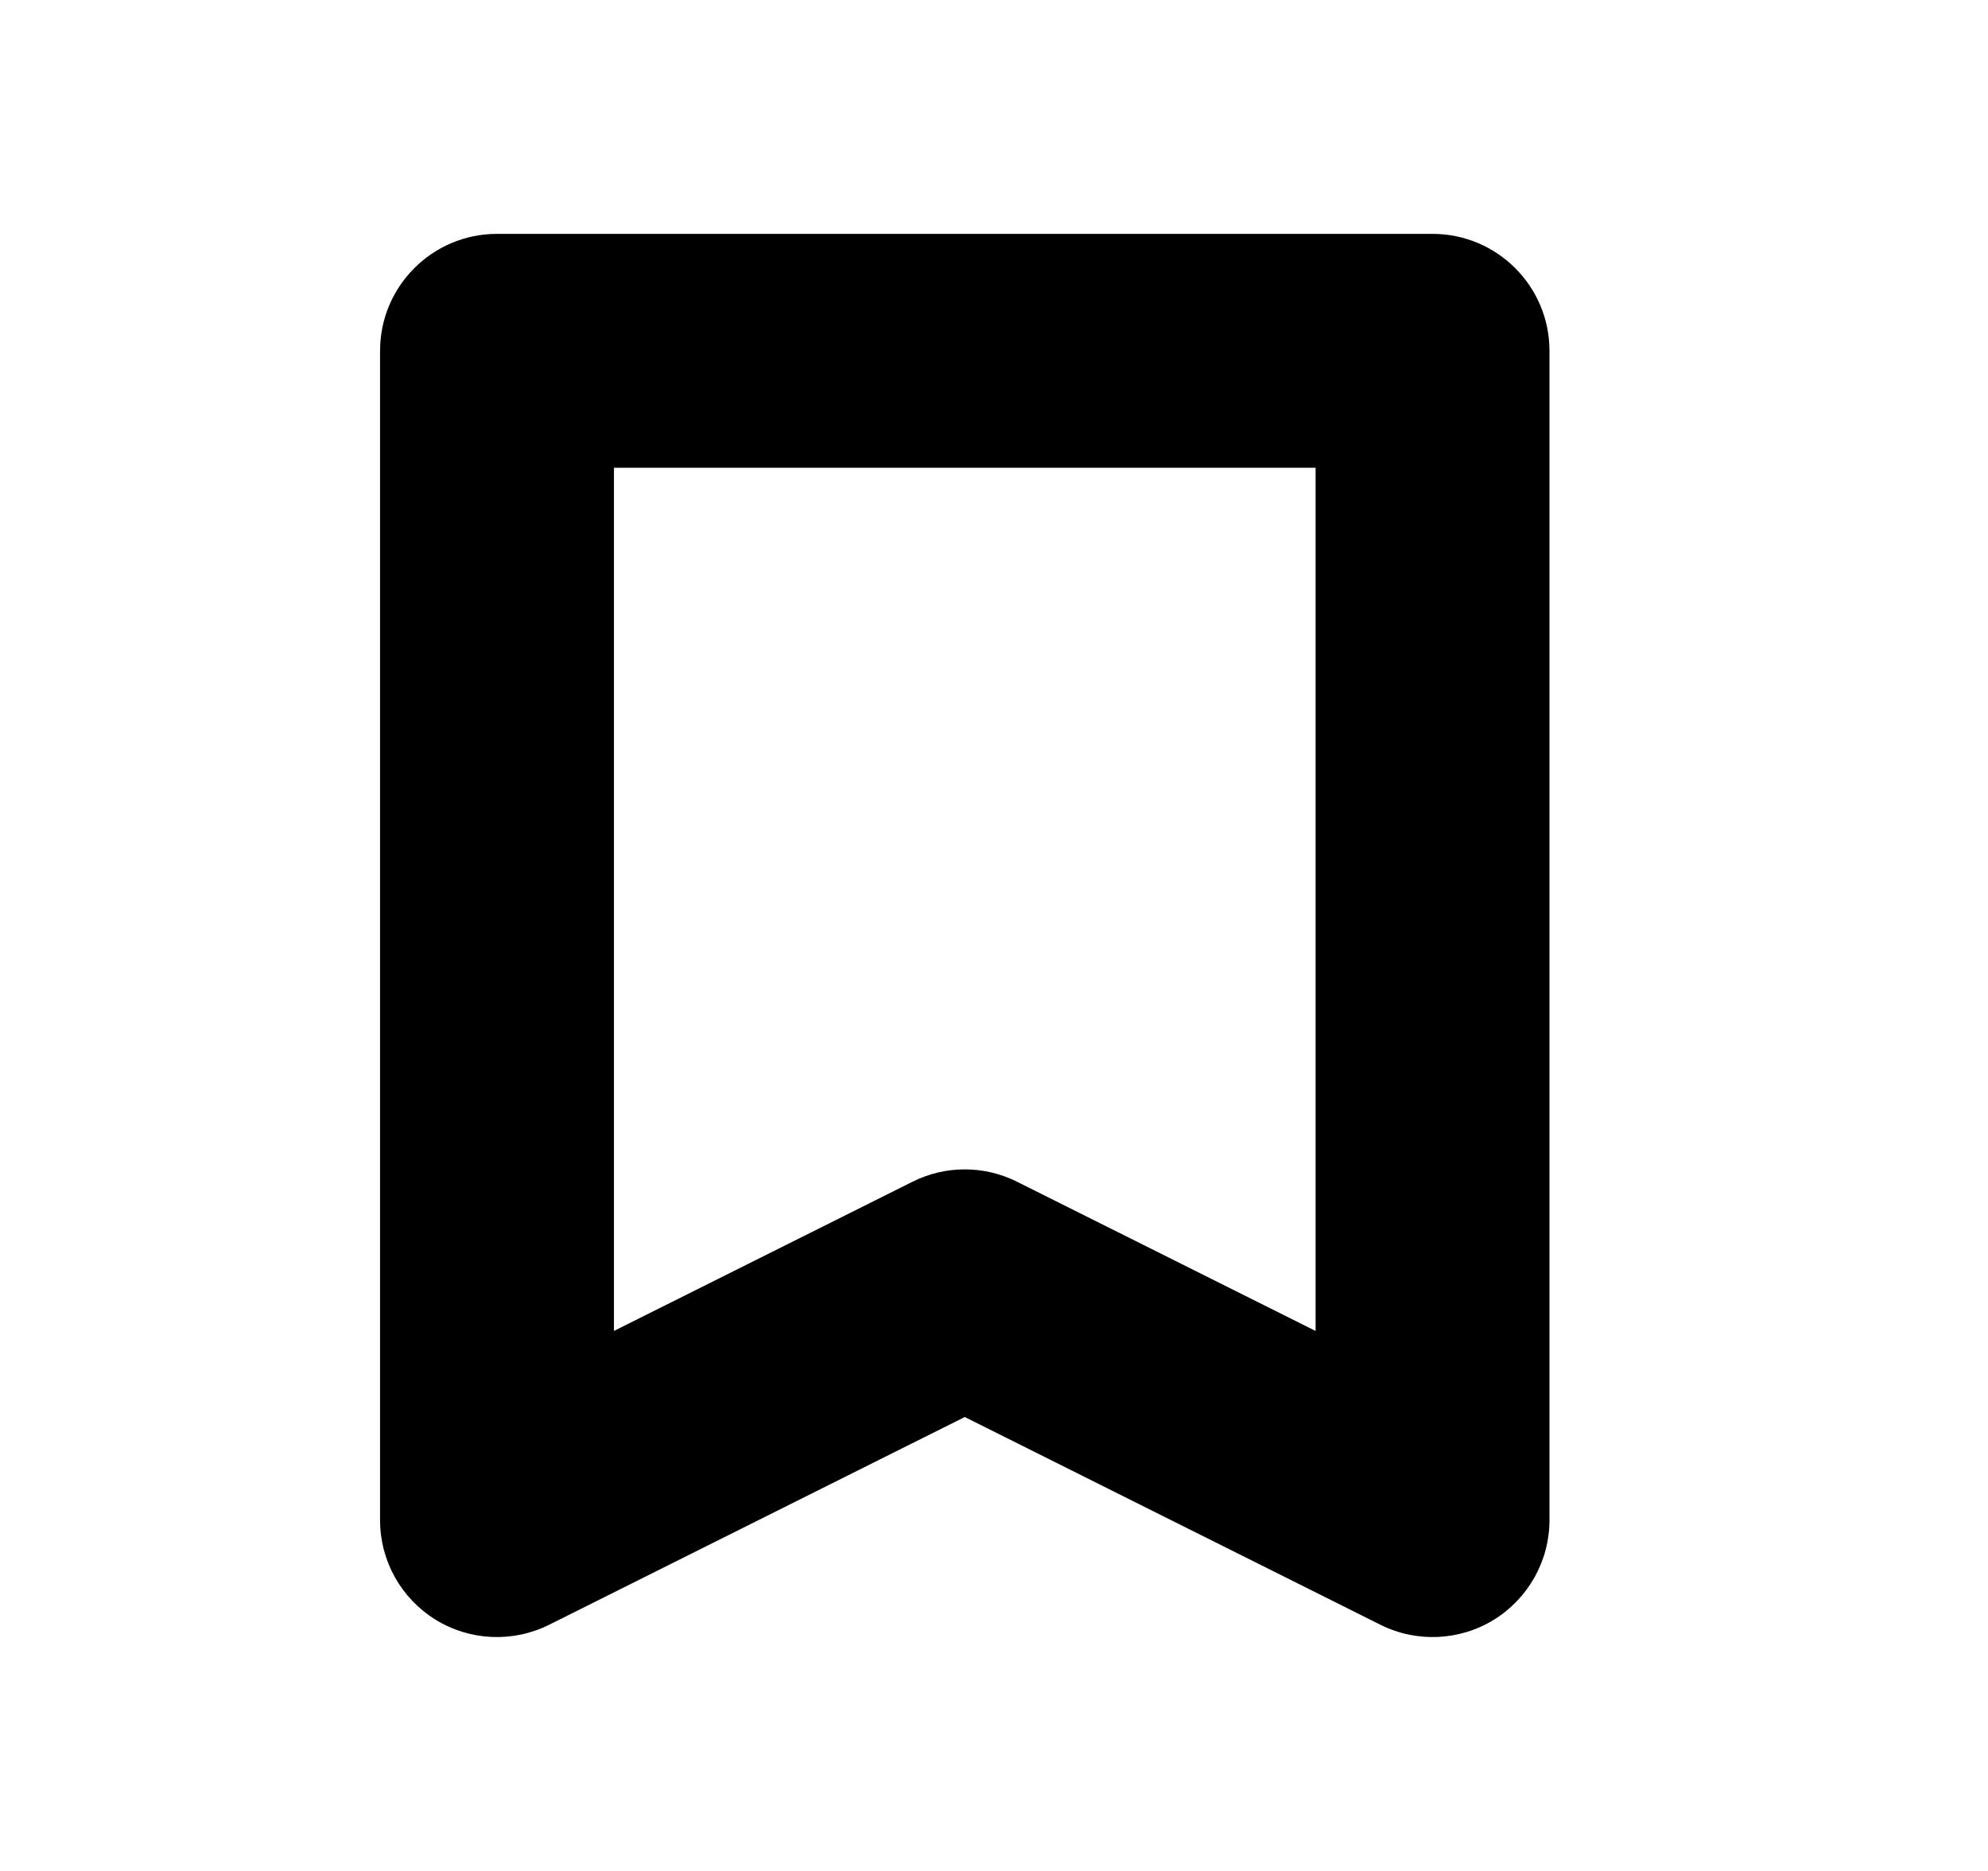 <svg width="17" height="16" viewBox="0 0 17 16" fill="none" xmlns="http://www.w3.org/2000/svg">
<path fill-rule="evenodd" clip-rule="evenodd" d="M3.25 3C3.25 2.448 3.698 2 4.25 2L12.25 2C12.802 2 13.25 2.448 13.25 3L13.25 13C13.25 13.347 13.07 13.668 12.776 13.851C12.481 14.033 12.113 14.049 11.803 13.894L8.25 12.118L4.697 13.894C4.387 14.049 4.019 14.033 3.724 13.851C3.429 13.668 3.25 13.347 3.25 13L3.25 3ZM5.25 4L5.25 11.382L7.803 10.106C8.084 9.965 8.416 9.965 8.697 10.106L11.25 11.382L11.25 4L5.25 4Z" fill="black"/>
</svg>
